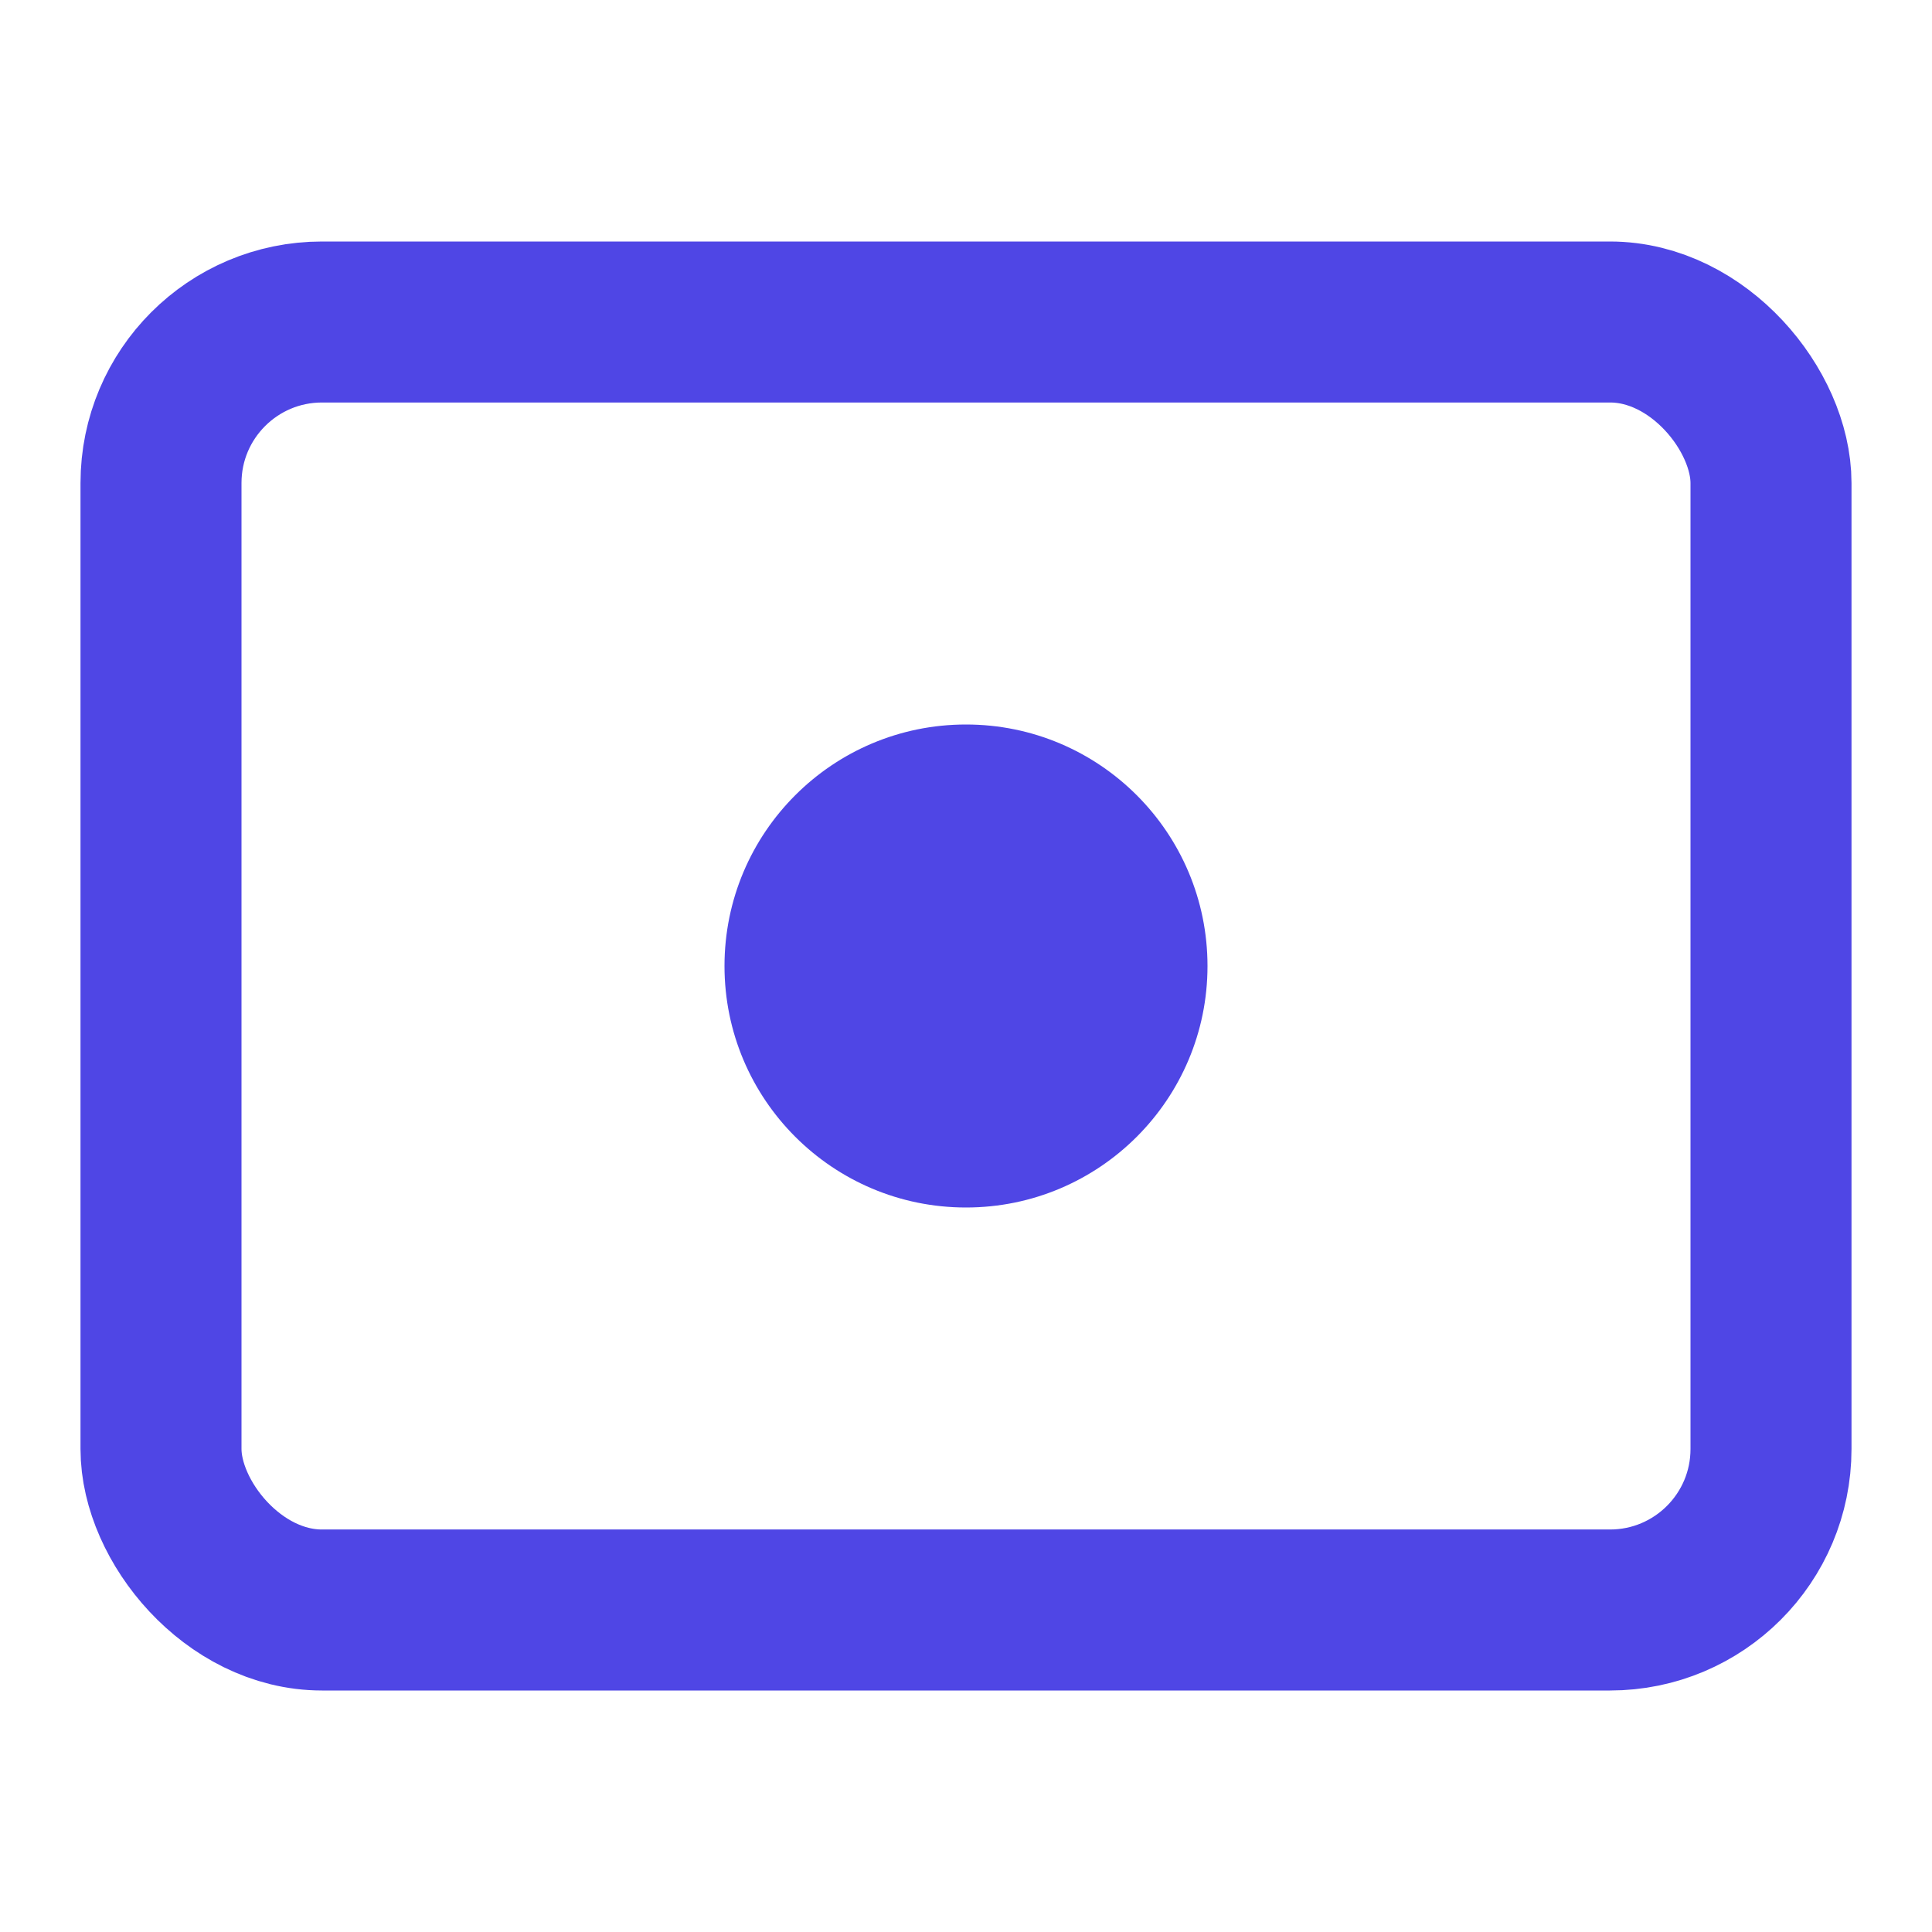 <?xml version="1.0" encoding="UTF-8"?>
<svg width="24" height="24" viewBox="0 0 24 24" fill="none" xmlns="http://www.w3.org/2000/svg">
  <rect x="2" y="4" width="20" height="16" rx="2" stroke="#4F46E5" stroke-width="2"/>
  <circle cx="12" cy="12" r="3" fill="#4F46E5"/>
</svg> 
